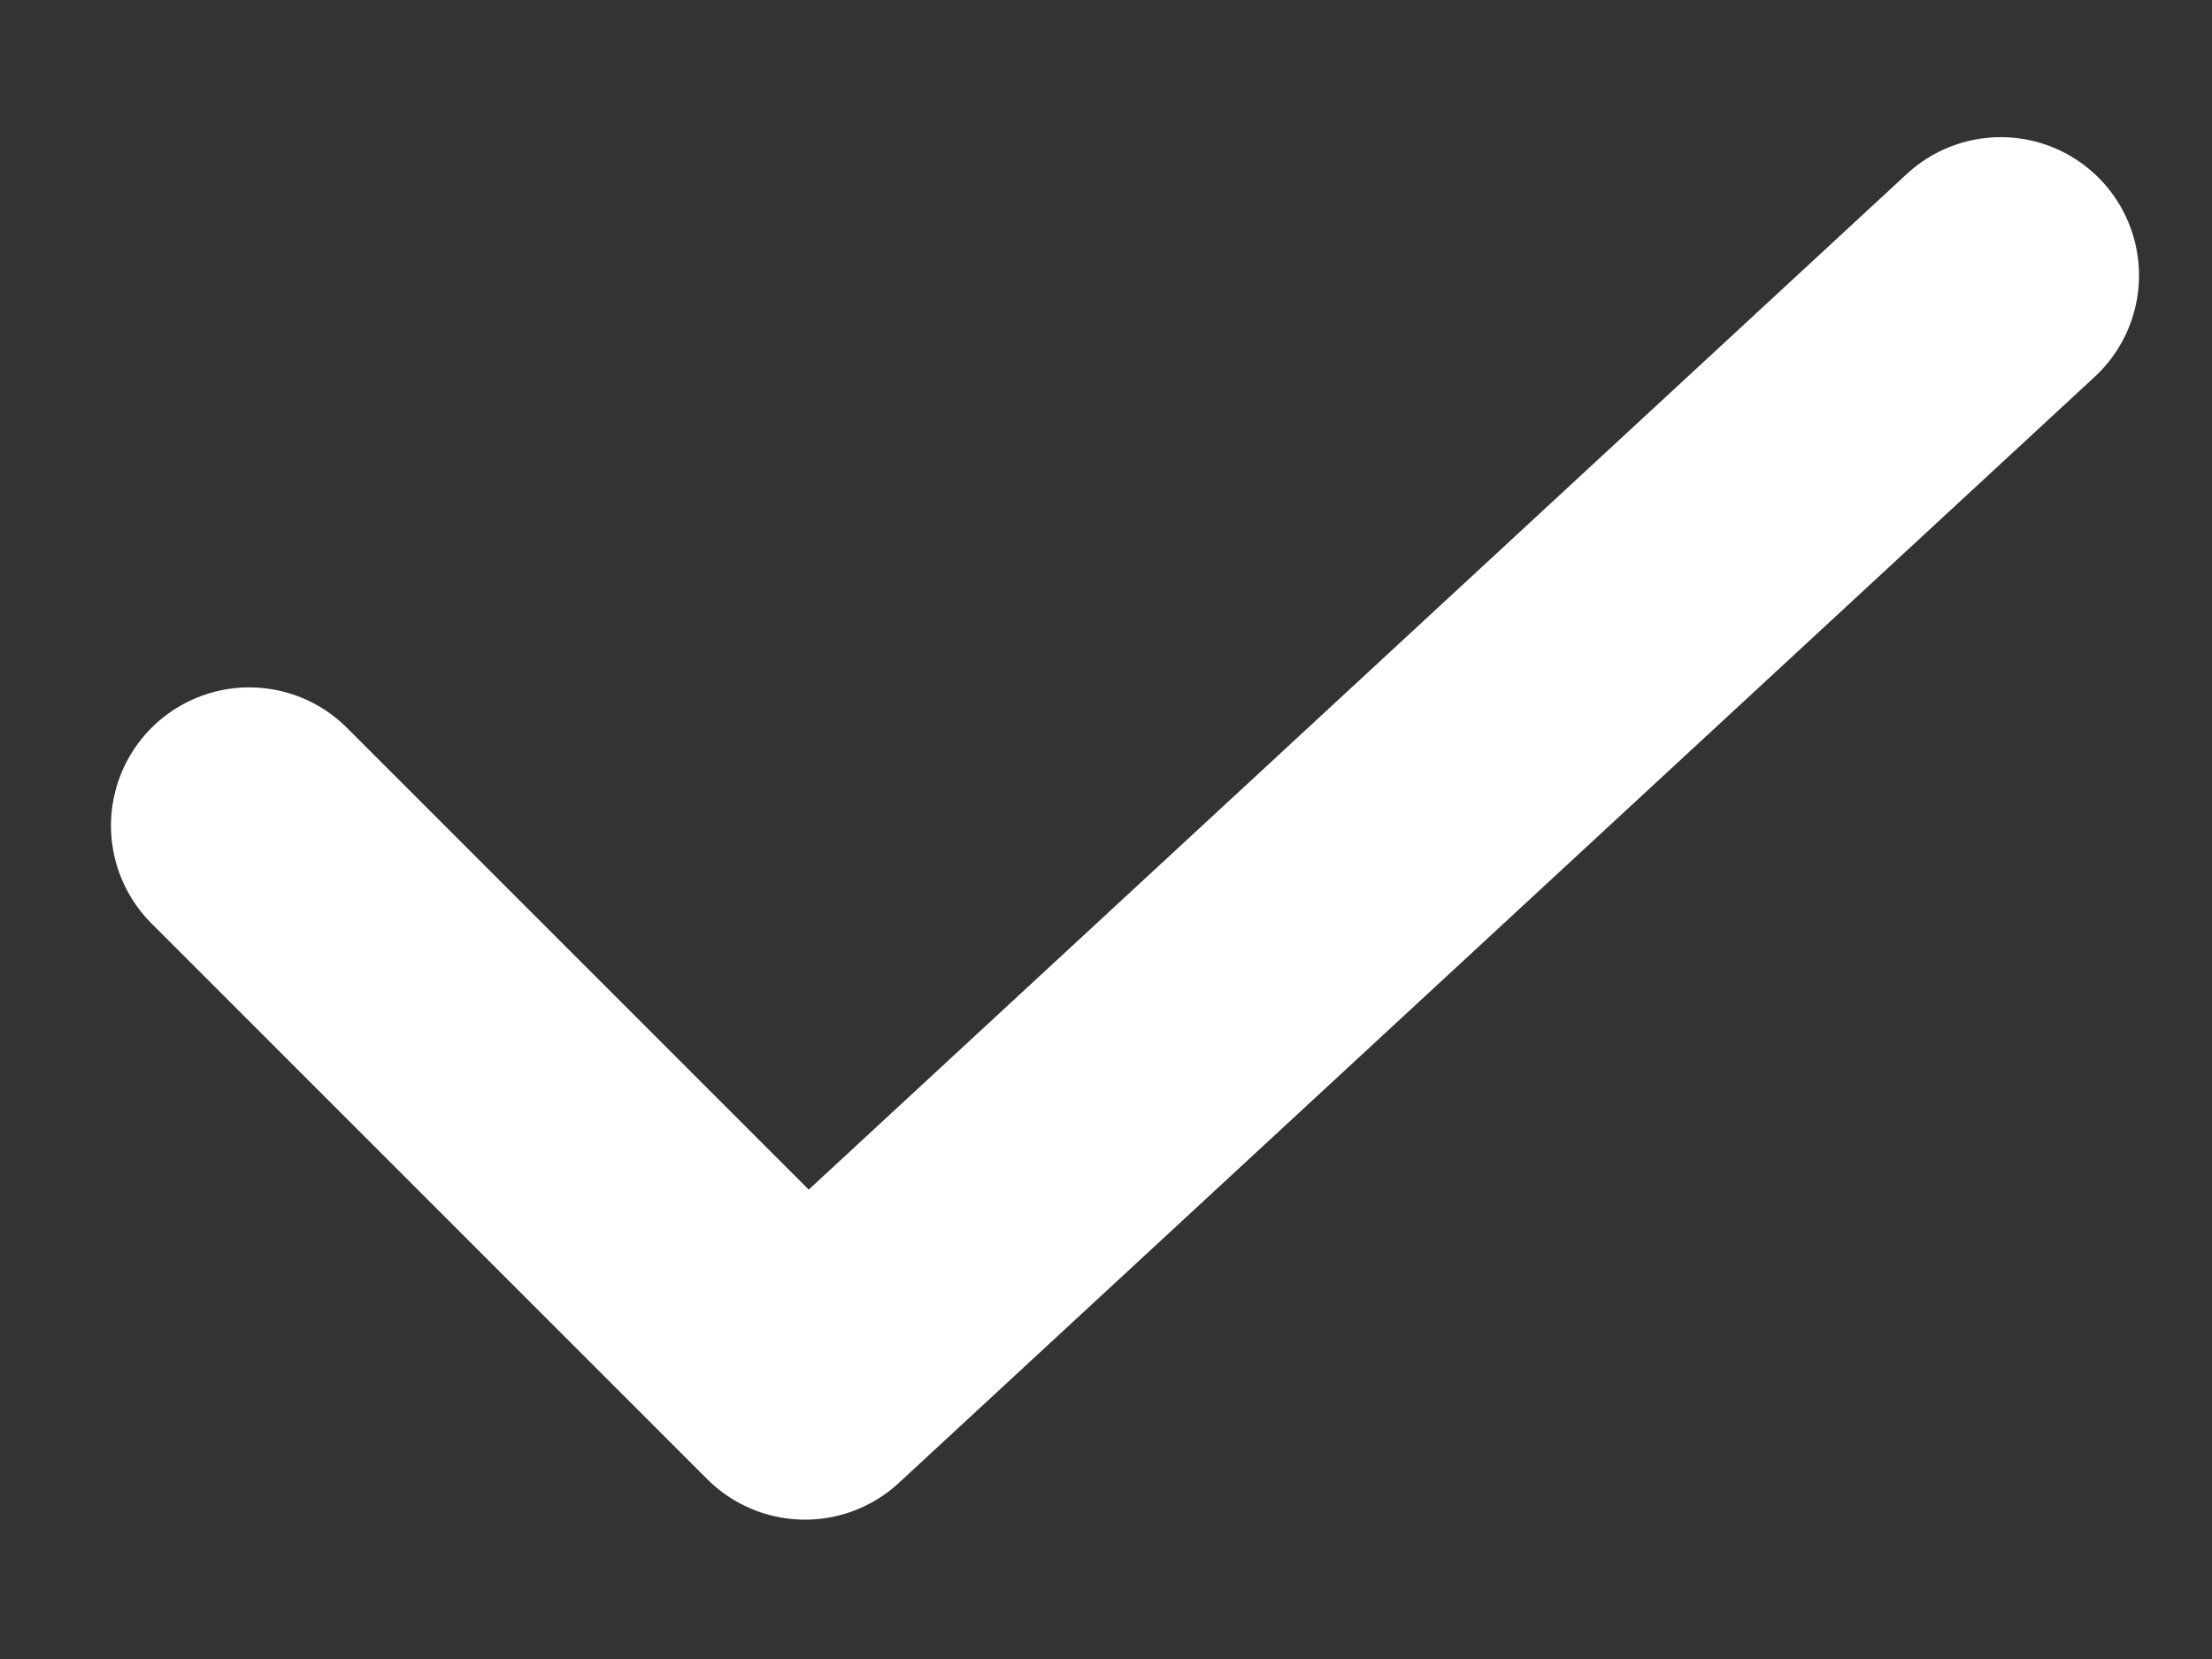 <svg width="12" height="9" viewBox="0 0 12 9" fill="none" xmlns="http://www.w3.org/2000/svg">
<rect x="0" y="0" width="12" height="9" fill="#333333" stroke="none"/>
<path d="M1.352 4.479L4.367 7.494L10.854 1.494" stroke="white" style="stroke:white;stroke-opacity:1;" stroke-width="1.5" stroke-linecap="round" stroke-linejoin="round"/>
</svg>
